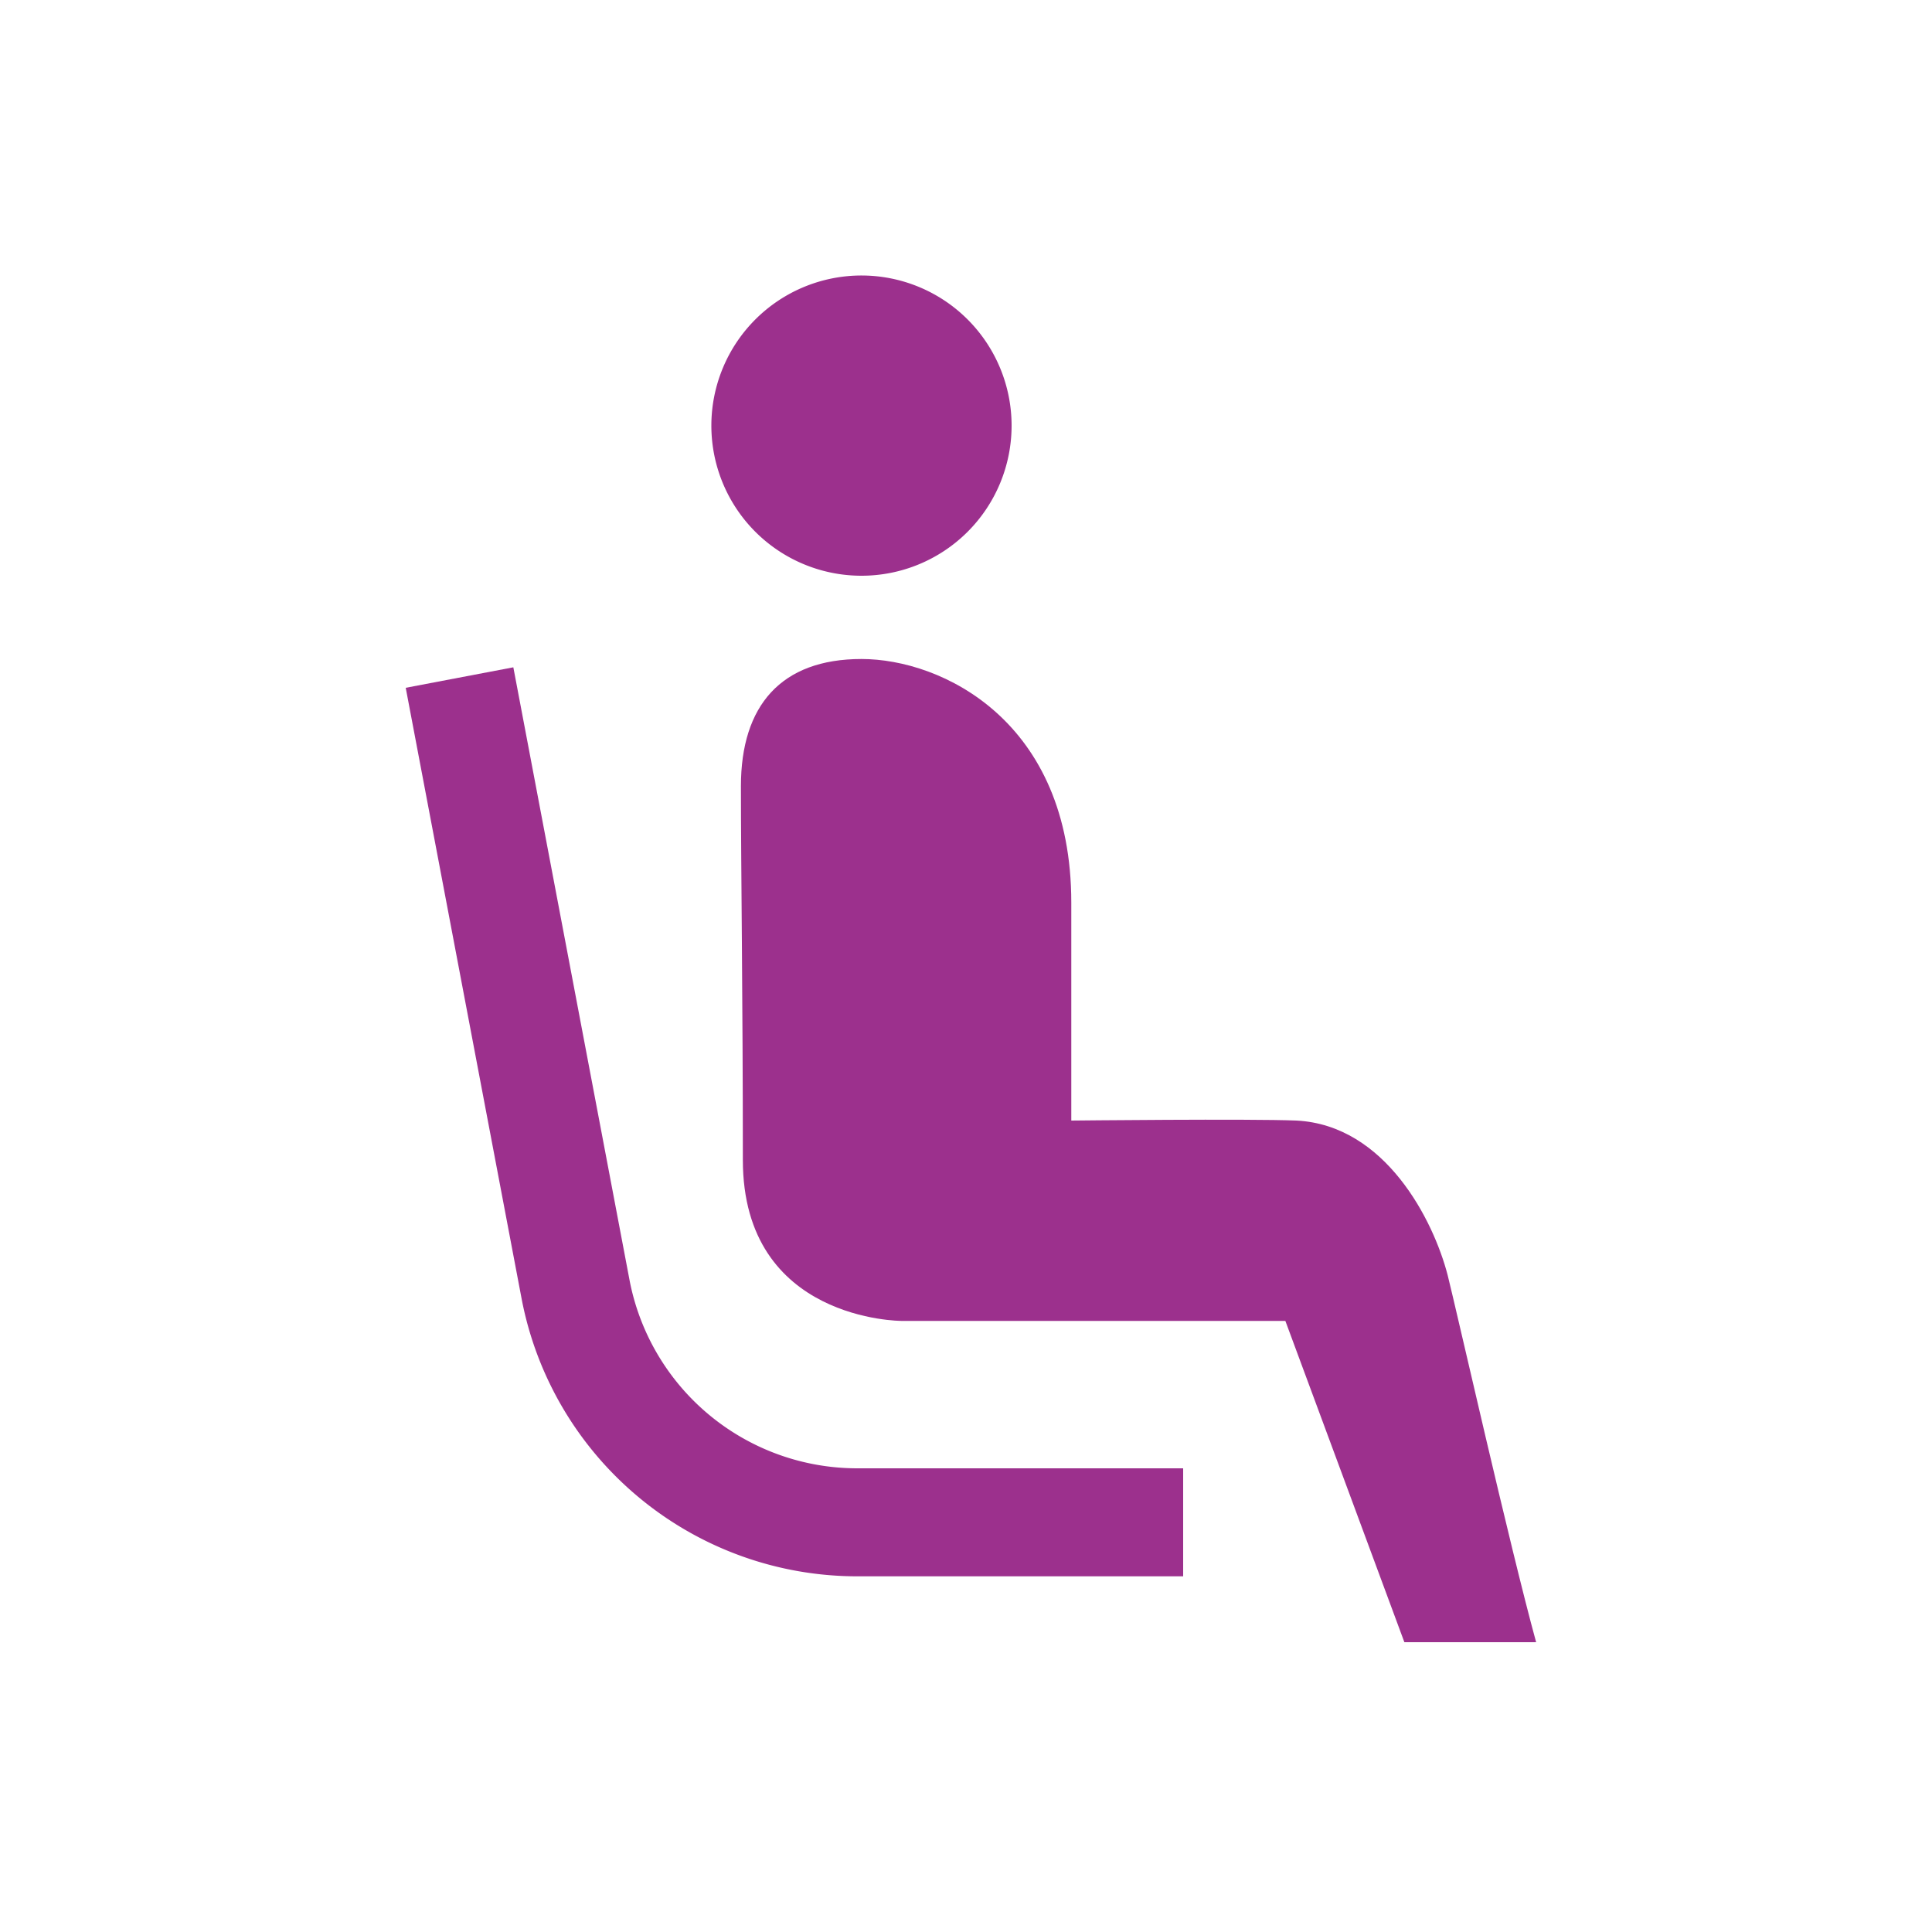 <?xml version="1.0"?>
<svg xmlns="http://www.w3.org/2000/svg" viewBox="0 0 100 100"><defs><style>.cls-1{fill:none;}.cls-2{fill:#9c308d;}</style></defs><g id="&#x30EC;&#x30A4;&#x30E4;&#x30FC;_2" data-name="&#x30EC;&#x30A4;&#x30E4;&#x30FC; 2"><g id="fill"><rect class="cls-1" width="100" height="100"/><path class="cls-2" d="M32.57,66.18l-6-31.64L21,35.6l6,31.63A17.69,17.69,0,0,0,44.39,81.59H61.24V76H44.39A12,12,0,0,1,32.57,66.18Z"/><path class="cls-2" d="M74.93,66c-.73-2.82-3.21-7.76-7.82-8-2.39-.1-11.66,0-11.66,0V46.72c0-9.4-6.7-12.61-10.86-12.61s-6.24,2.41-6.24,6.58.1,11,.1,19.35,8.22,8.33,8.22,8.33H66.53L72.69,85h6.82C78.15,80.05,75.38,67.78,74.93,66Z"/><path class="cls-2" d="M44.59,29.8A7.77,7.77,0,1,0,36.82,22,7.77,7.77,0,0,0,44.59,29.8Z"/></g></g></svg>
